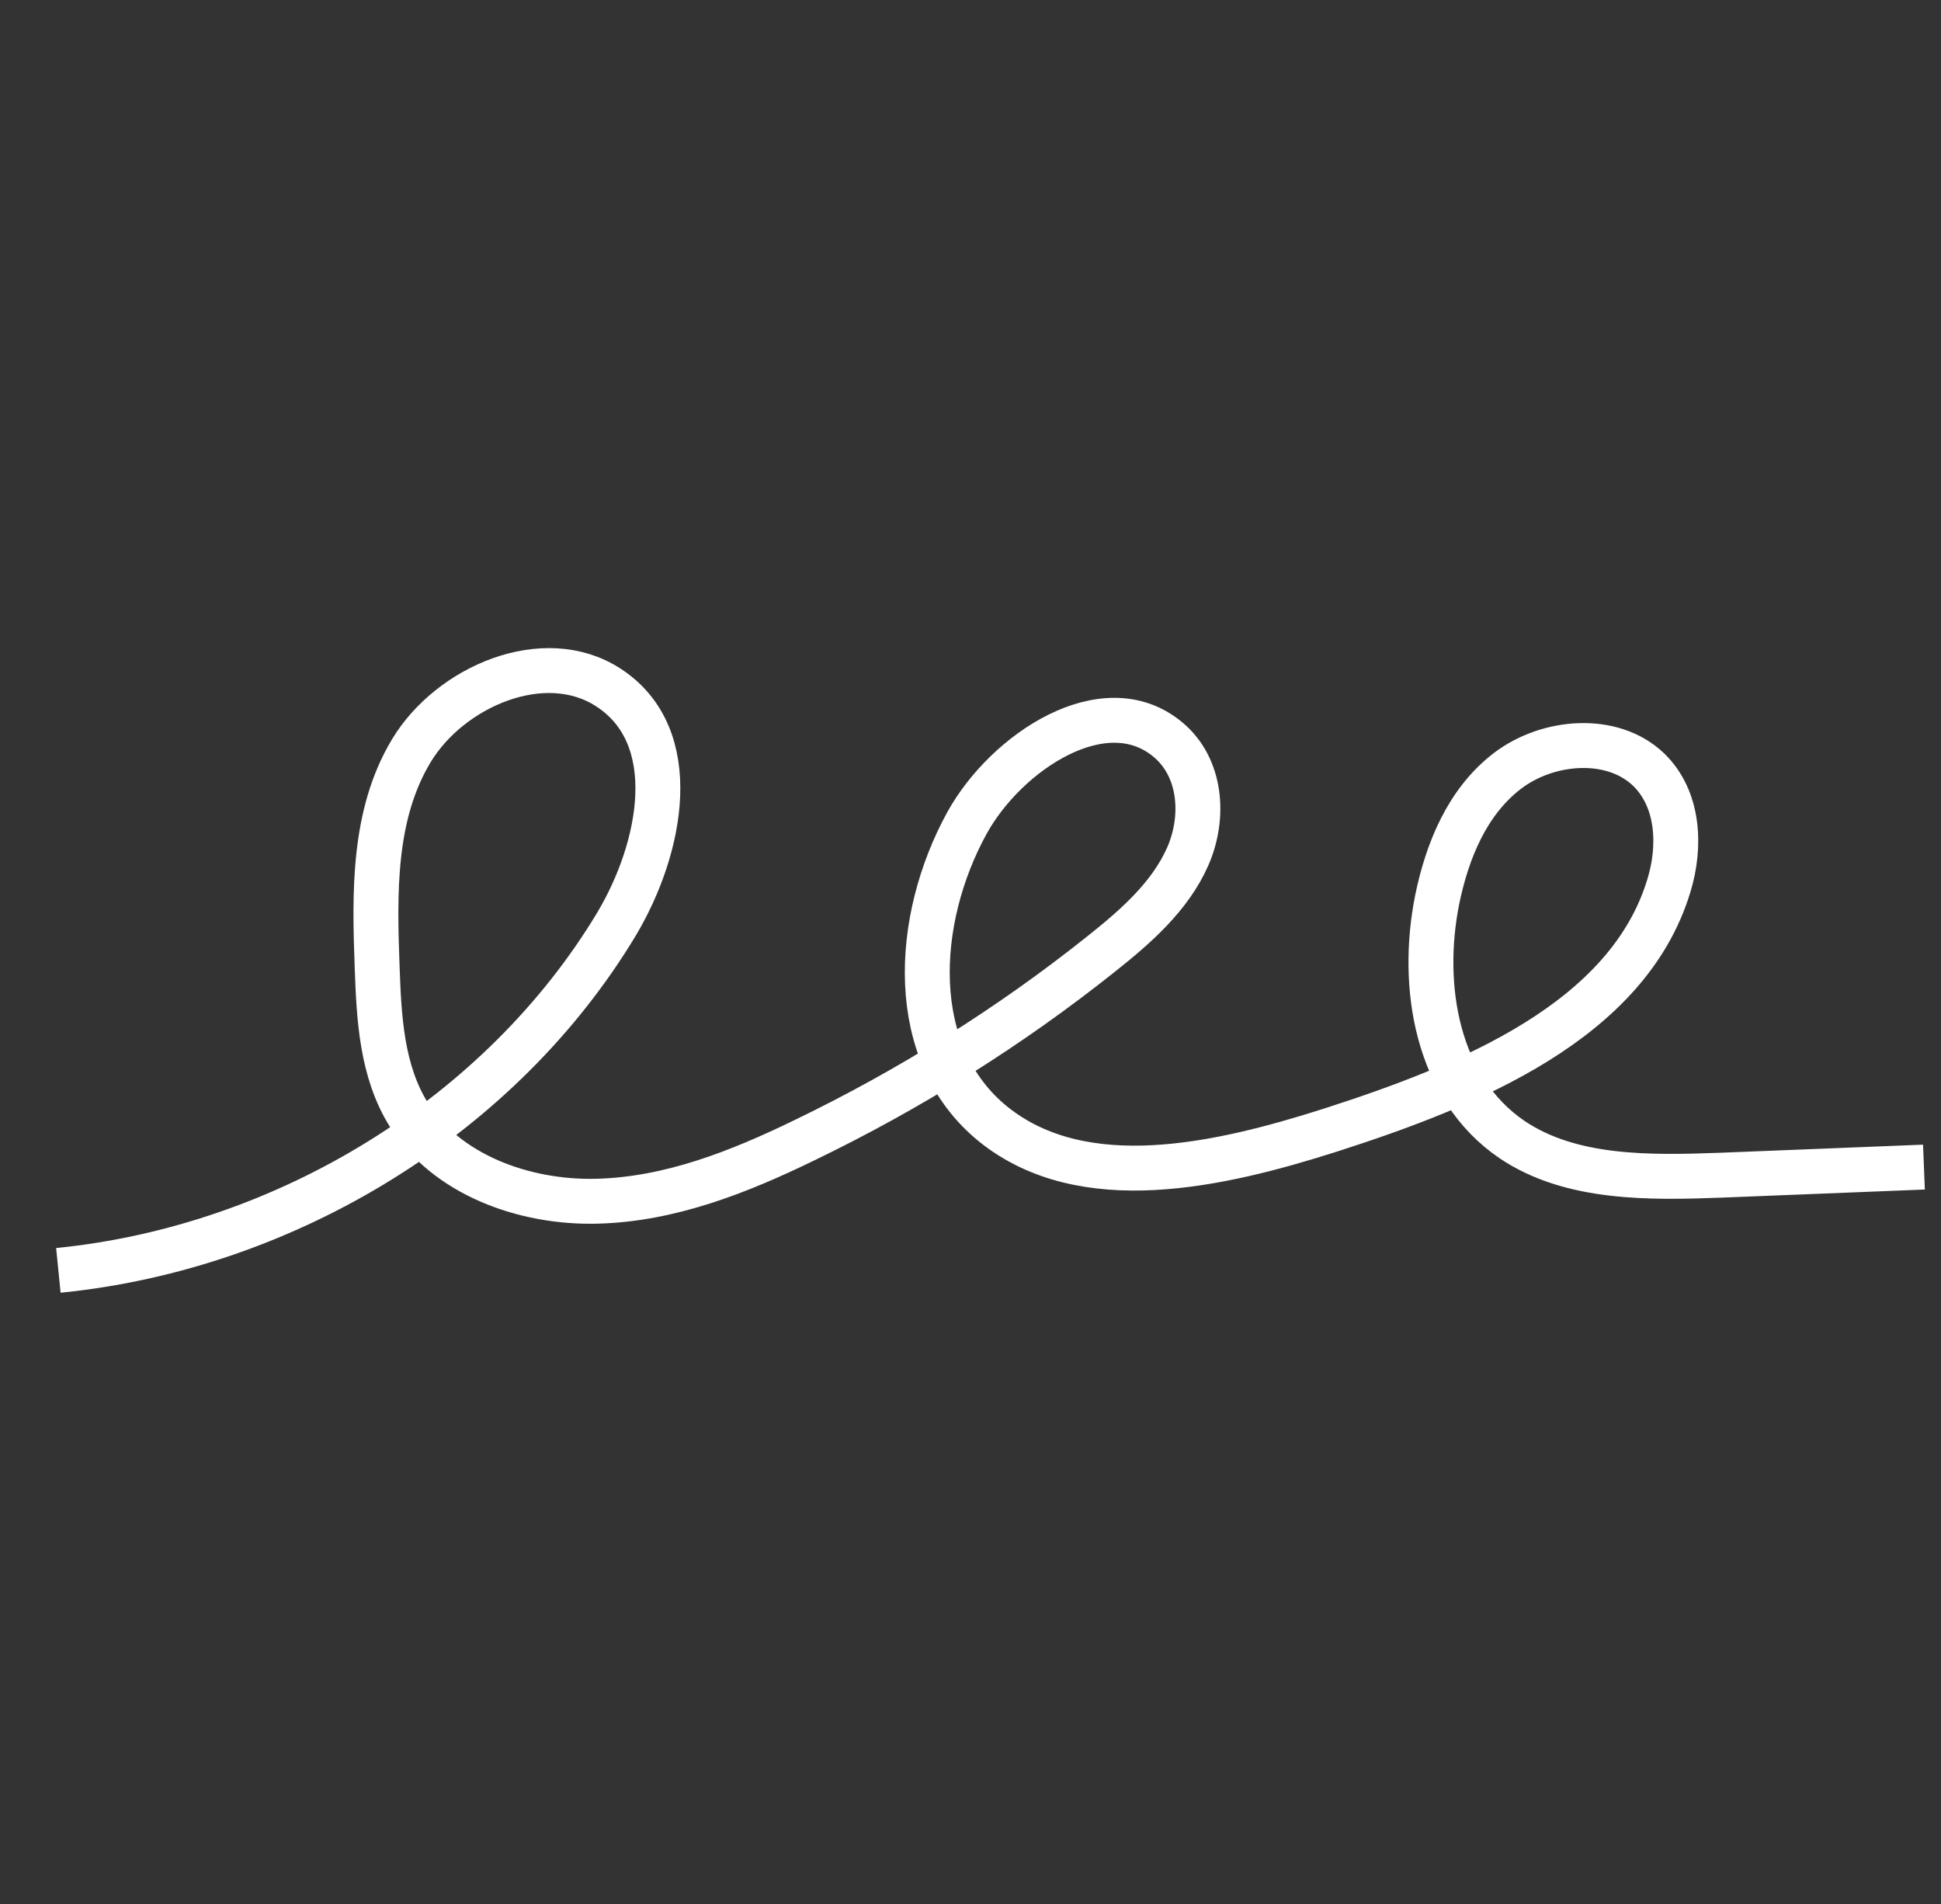 <?xml version="1.0" encoding="UTF-8"?><svg id="Layer_2" xmlns="http://www.w3.org/2000/svg" viewBox="0 0 43.23 42.4"><rect x="0" y="0" width="43.23" height="42.4" fill="#333333" stroke="none"/><defs><style>.cls-1{fill:none;stroke:#fff;stroke-miterlimit:10;stroke-width:1px;}</style></defs><path class="cls-1" d="M1.3,28.29c5.11-.51,9.88-3.47,12.43-7.71,1.01-1.69,1.5-4.18-.18-5.27-1.43-.93-3.53-.02-4.39,1.41s-.82,3.18-.76,4.82c.04,1.13,.1,2.32,.71,3.29,.83,1.32,2.55,1.96,4.18,1.92s3.17-.65,4.63-1.36c2.36-1.14,4.58-2.53,6.61-4.15,.77-.61,1.53-1.28,1.92-2.16s.31-2-.45-2.62c-1.41-1.16-3.59,.29-4.46,1.86-1.19,2.16-1.36,5.15,.59,6.72,2,1.6,5.01,.92,7.49,.13,3.12-1,6.64-2.44,7.55-5.45,.27-.88,.22-1.93-.45-2.58-.81-.78-2.25-.66-3.15,.03s-1.34,1.79-1.56,2.86c-.39,1.94-.01,4.21,1.67,5.35,1.31,.88,3.05,.85,4.66,.79,1.5-.06,3.01-.12,4.51-.18"/></svg>